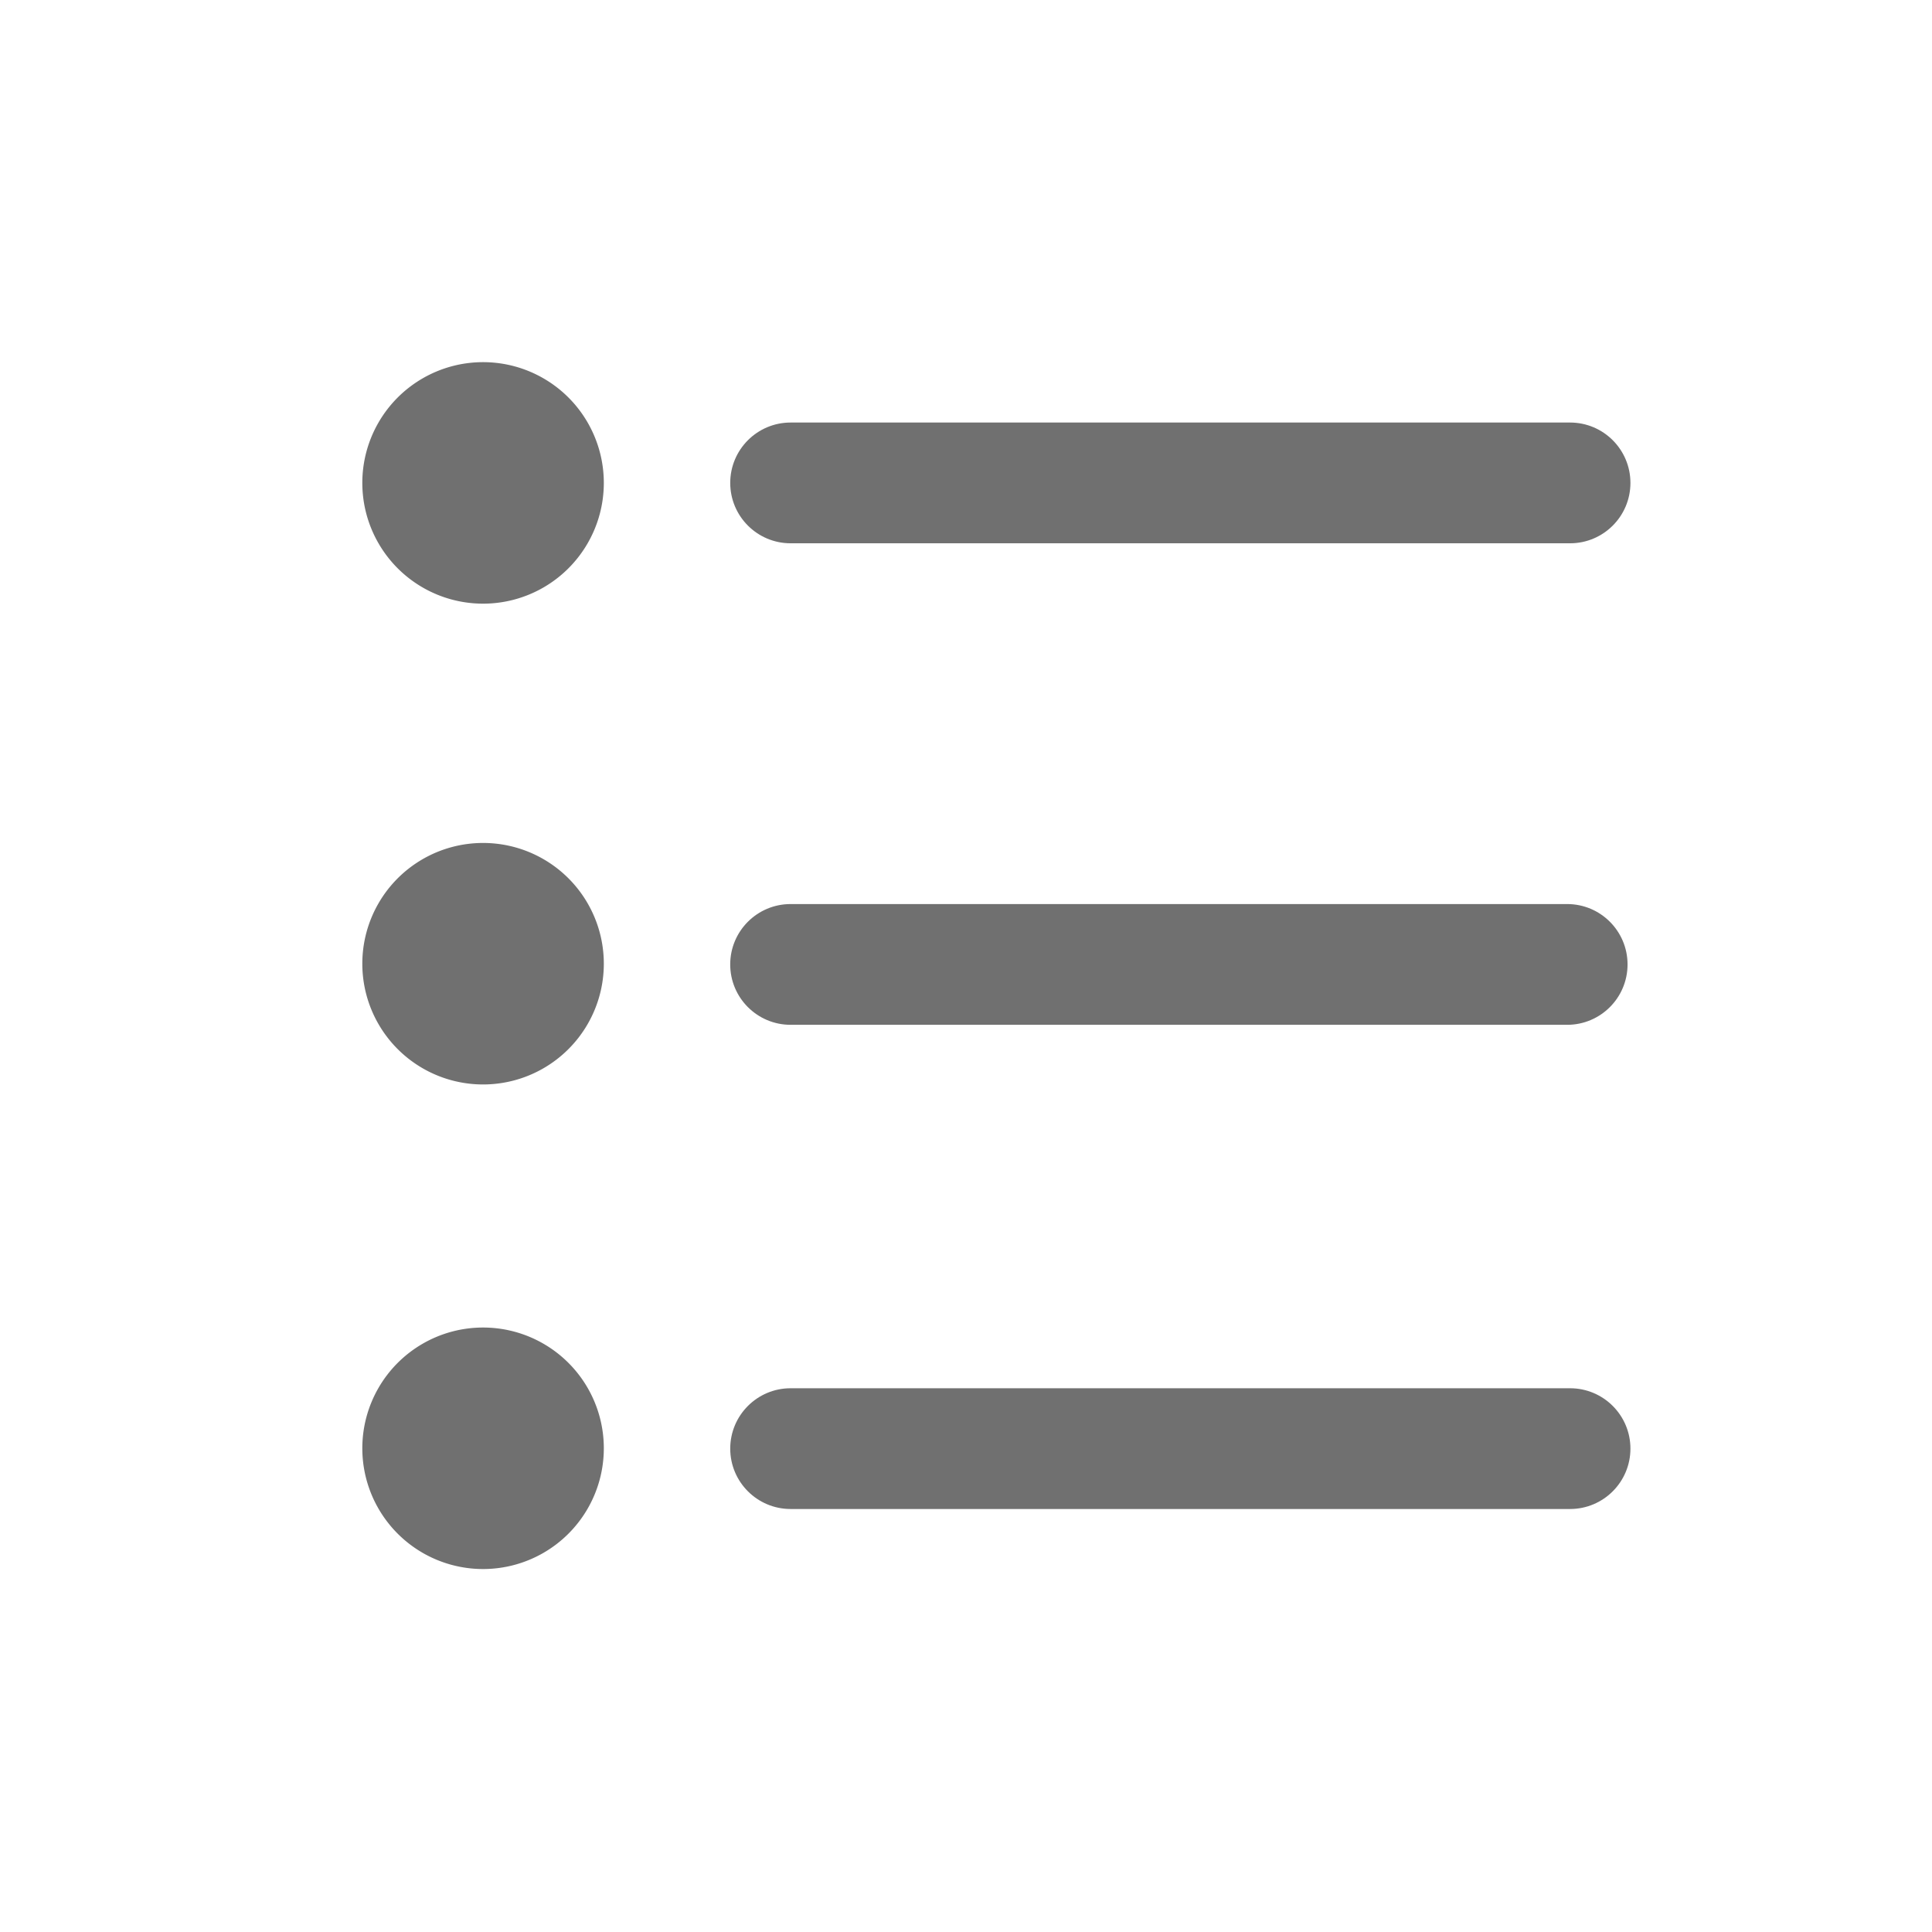 <?xml version="1.0" standalone="no"?><!DOCTYPE svg PUBLIC "-//W3C//DTD SVG 1.1//EN" "http://www.w3.org/Graphics/SVG/1.1/DTD/svg11.dtd"><svg class="icon" width="200px" height="200.00px" viewBox="0 0 1024 1024" version="1.1" xmlns="http://www.w3.org/2000/svg"><path d="M419.037 287.953h413.124c17.673 0 32-14.327 32-32s-14.327-32-32-32H419.037c-17.673 0-32 14.327-32 32s14.327 32 32 32zM419.028 543.17h411.608c17.673 0 32-14.327 32-32s-14.327-32-32-32H419.028c-17.673 0-32 14.327-32 32s14.327 32 32 32zM832.161 735.802H419.037c-17.673 0-32 14.327-32 32s14.327 32 32 32h413.124c17.673 0 32-14.327 32-32s-14.327-32-32-32z" fill="#707070" /><path d="M256.037 255.953m-64 0a64 64 0 1 0 128 0 64 64 0 1 0-128 0Z" fill="#707070" /><path d="M256.037 510.787m-64 0a64 64 0 1 0 128 0 64 64 0 1 0-128 0Z" fill="#707070" /><path d="M256.037 767.621m-64 0a64 64 0 1 0 128 0 64 64 0 1 0-128 0Z" fill="#707070" /></svg>